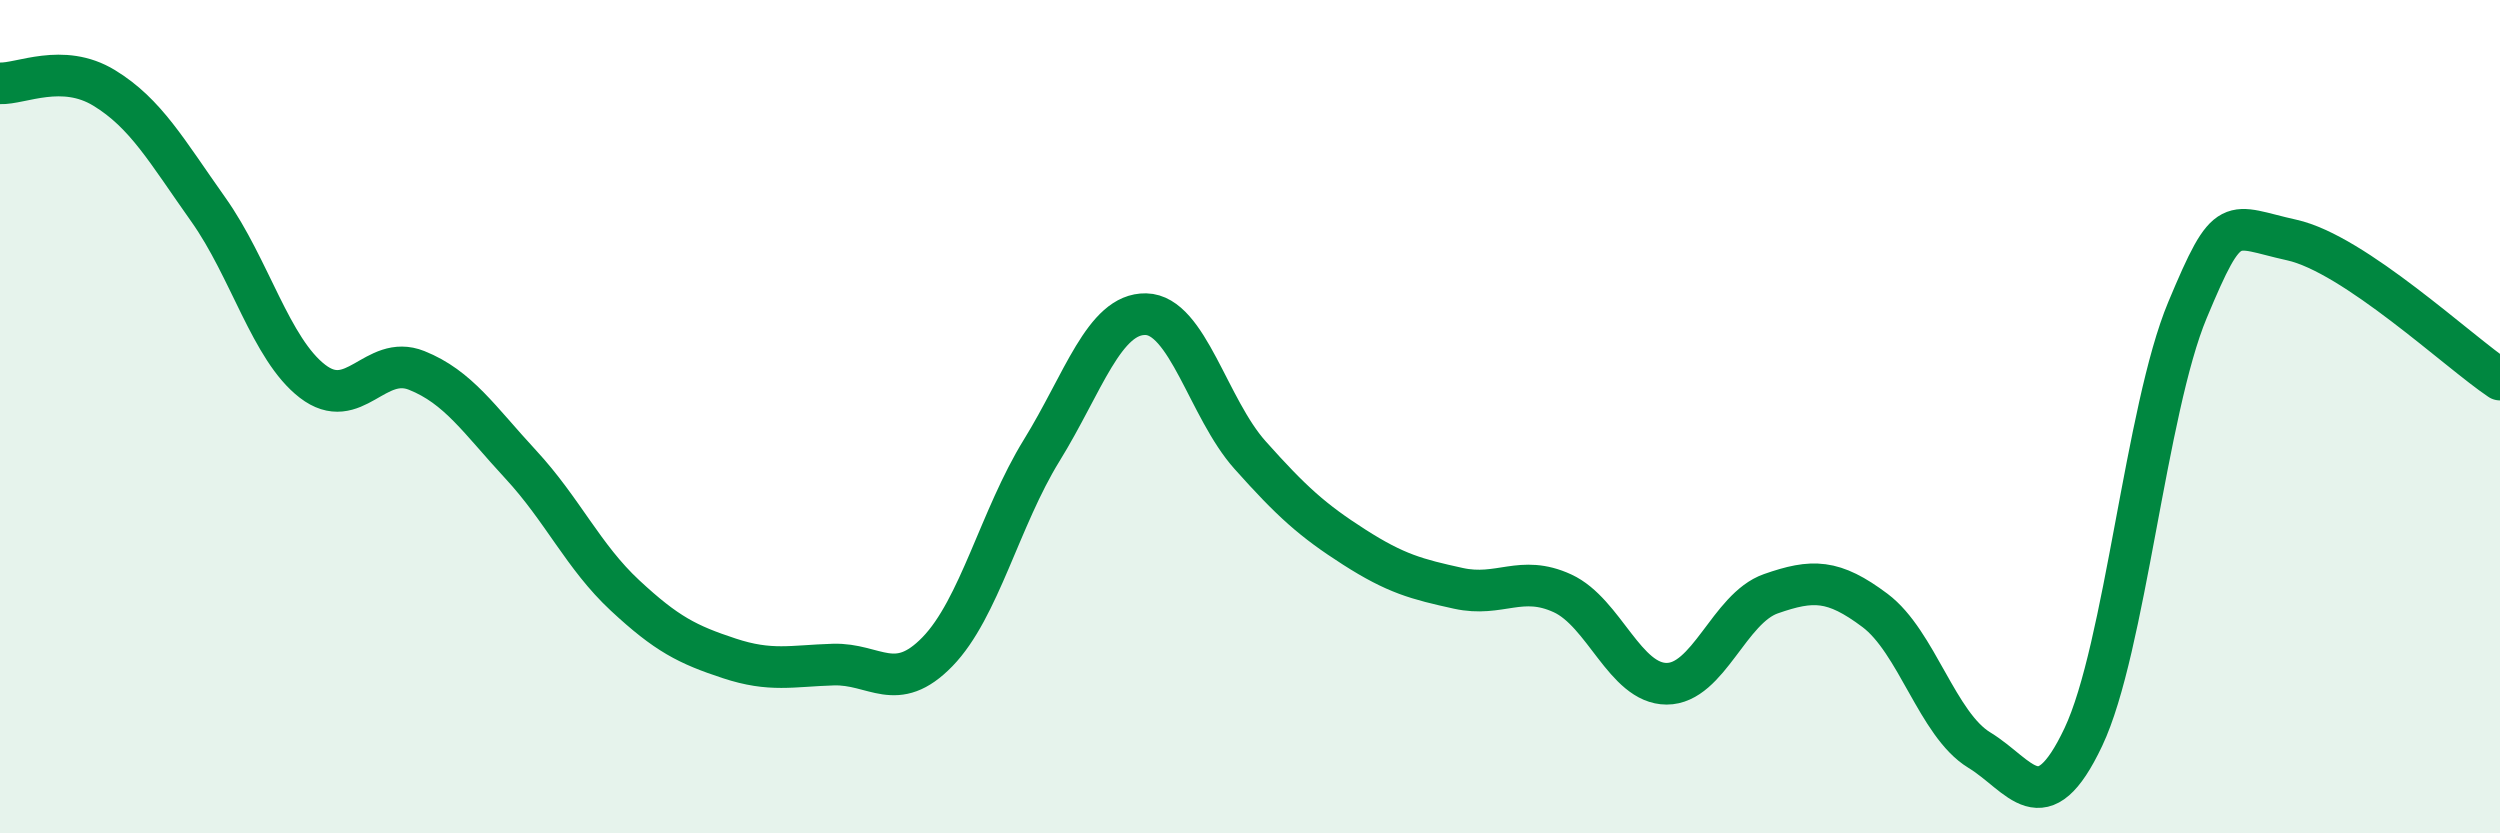 
    <svg width="60" height="20" viewBox="0 0 60 20" xmlns="http://www.w3.org/2000/svg">
      <path
        d="M 0,2 C 0.5,2.02 1.5,1.5 2.5,2.11 C 3.5,2.72 4,3.62 5,5.03 C 6,6.44 6.5,8.38 7.5,9.15 C 8.5,9.92 9,8.49 10,8.89 C 11,9.29 11.5,10.07 12.5,11.15 C 13.5,12.23 14,13.36 15,14.29 C 16,15.22 16.5,15.47 17.5,15.8 C 18.5,16.13 19,15.98 20,15.95 C 21,15.92 21.5,16.67 22.5,15.64 C 23.5,14.61 24,12.43 25,10.81 C 26,9.19 26.5,7.52 27.5,7.54 C 28.5,7.56 29,9.8 30,10.92 C 31,12.04 31.5,12.49 32.5,13.13 C 33.5,13.77 34,13.9 35,14.12 C 36,14.34 36.5,13.78 37.5,14.24 C 38.5,14.7 39,16.41 40,16.41 C 41,16.41 41.5,14.6 42.5,14.25 C 43.5,13.9 44,13.9 45,14.65 C 46,15.4 46.5,17.39 47.5,18 C 48.5,18.61 49,19.8 50,17.69 C 51,15.58 51.5,9.83 52.5,7.44 C 53.5,5.05 53.5,5.43 55,5.76 C 56.5,6.09 59,8.44 60,9.11L60 20L0 20Z"
        fill="#008740"
        opacity="0.1"
        stroke-linecap="round"
        stroke-linejoin="round"
      />
      <path
        d="M 0,2 C 0.5,2.02 1.5,1.5 2.5,2.11 C 3.5,2.72 4,3.62 5,5.03 C 6,6.44 6.5,8.38 7.5,9.15 C 8.5,9.92 9,8.49 10,8.89 C 11,9.29 11.5,10.07 12.5,11.15 C 13.5,12.23 14,13.36 15,14.29 C 16,15.22 16.5,15.47 17.5,15.8 C 18.5,16.13 19,15.98 20,15.95 C 21,15.92 21.5,16.67 22.5,15.64 C 23.5,14.61 24,12.43 25,10.81 C 26,9.19 26.5,7.52 27.5,7.54 C 28.5,7.56 29,9.8 30,10.92 C 31,12.04 31.5,12.49 32.5,13.13 C 33.5,13.77 34,13.9 35,14.12 C 36,14.34 36.5,13.78 37.5,14.24 C 38.5,14.7 39,16.41 40,16.41 C 41,16.41 41.5,14.6 42.5,14.25 C 43.5,13.9 44,13.9 45,14.65 C 46,15.4 46.5,17.39 47.5,18 C 48.5,18.61 49,19.8 50,17.69 C 51,15.58 51.5,9.83 52.5,7.44 C 53.5,5.05 53.5,5.43 55,5.76 C 56.5,6.09 59,8.44 60,9.11"
        stroke="#008740"
        stroke-width="1"
        fill="none"
        stroke-linecap="round"
        stroke-linejoin="round"
      />
    </svg>
  